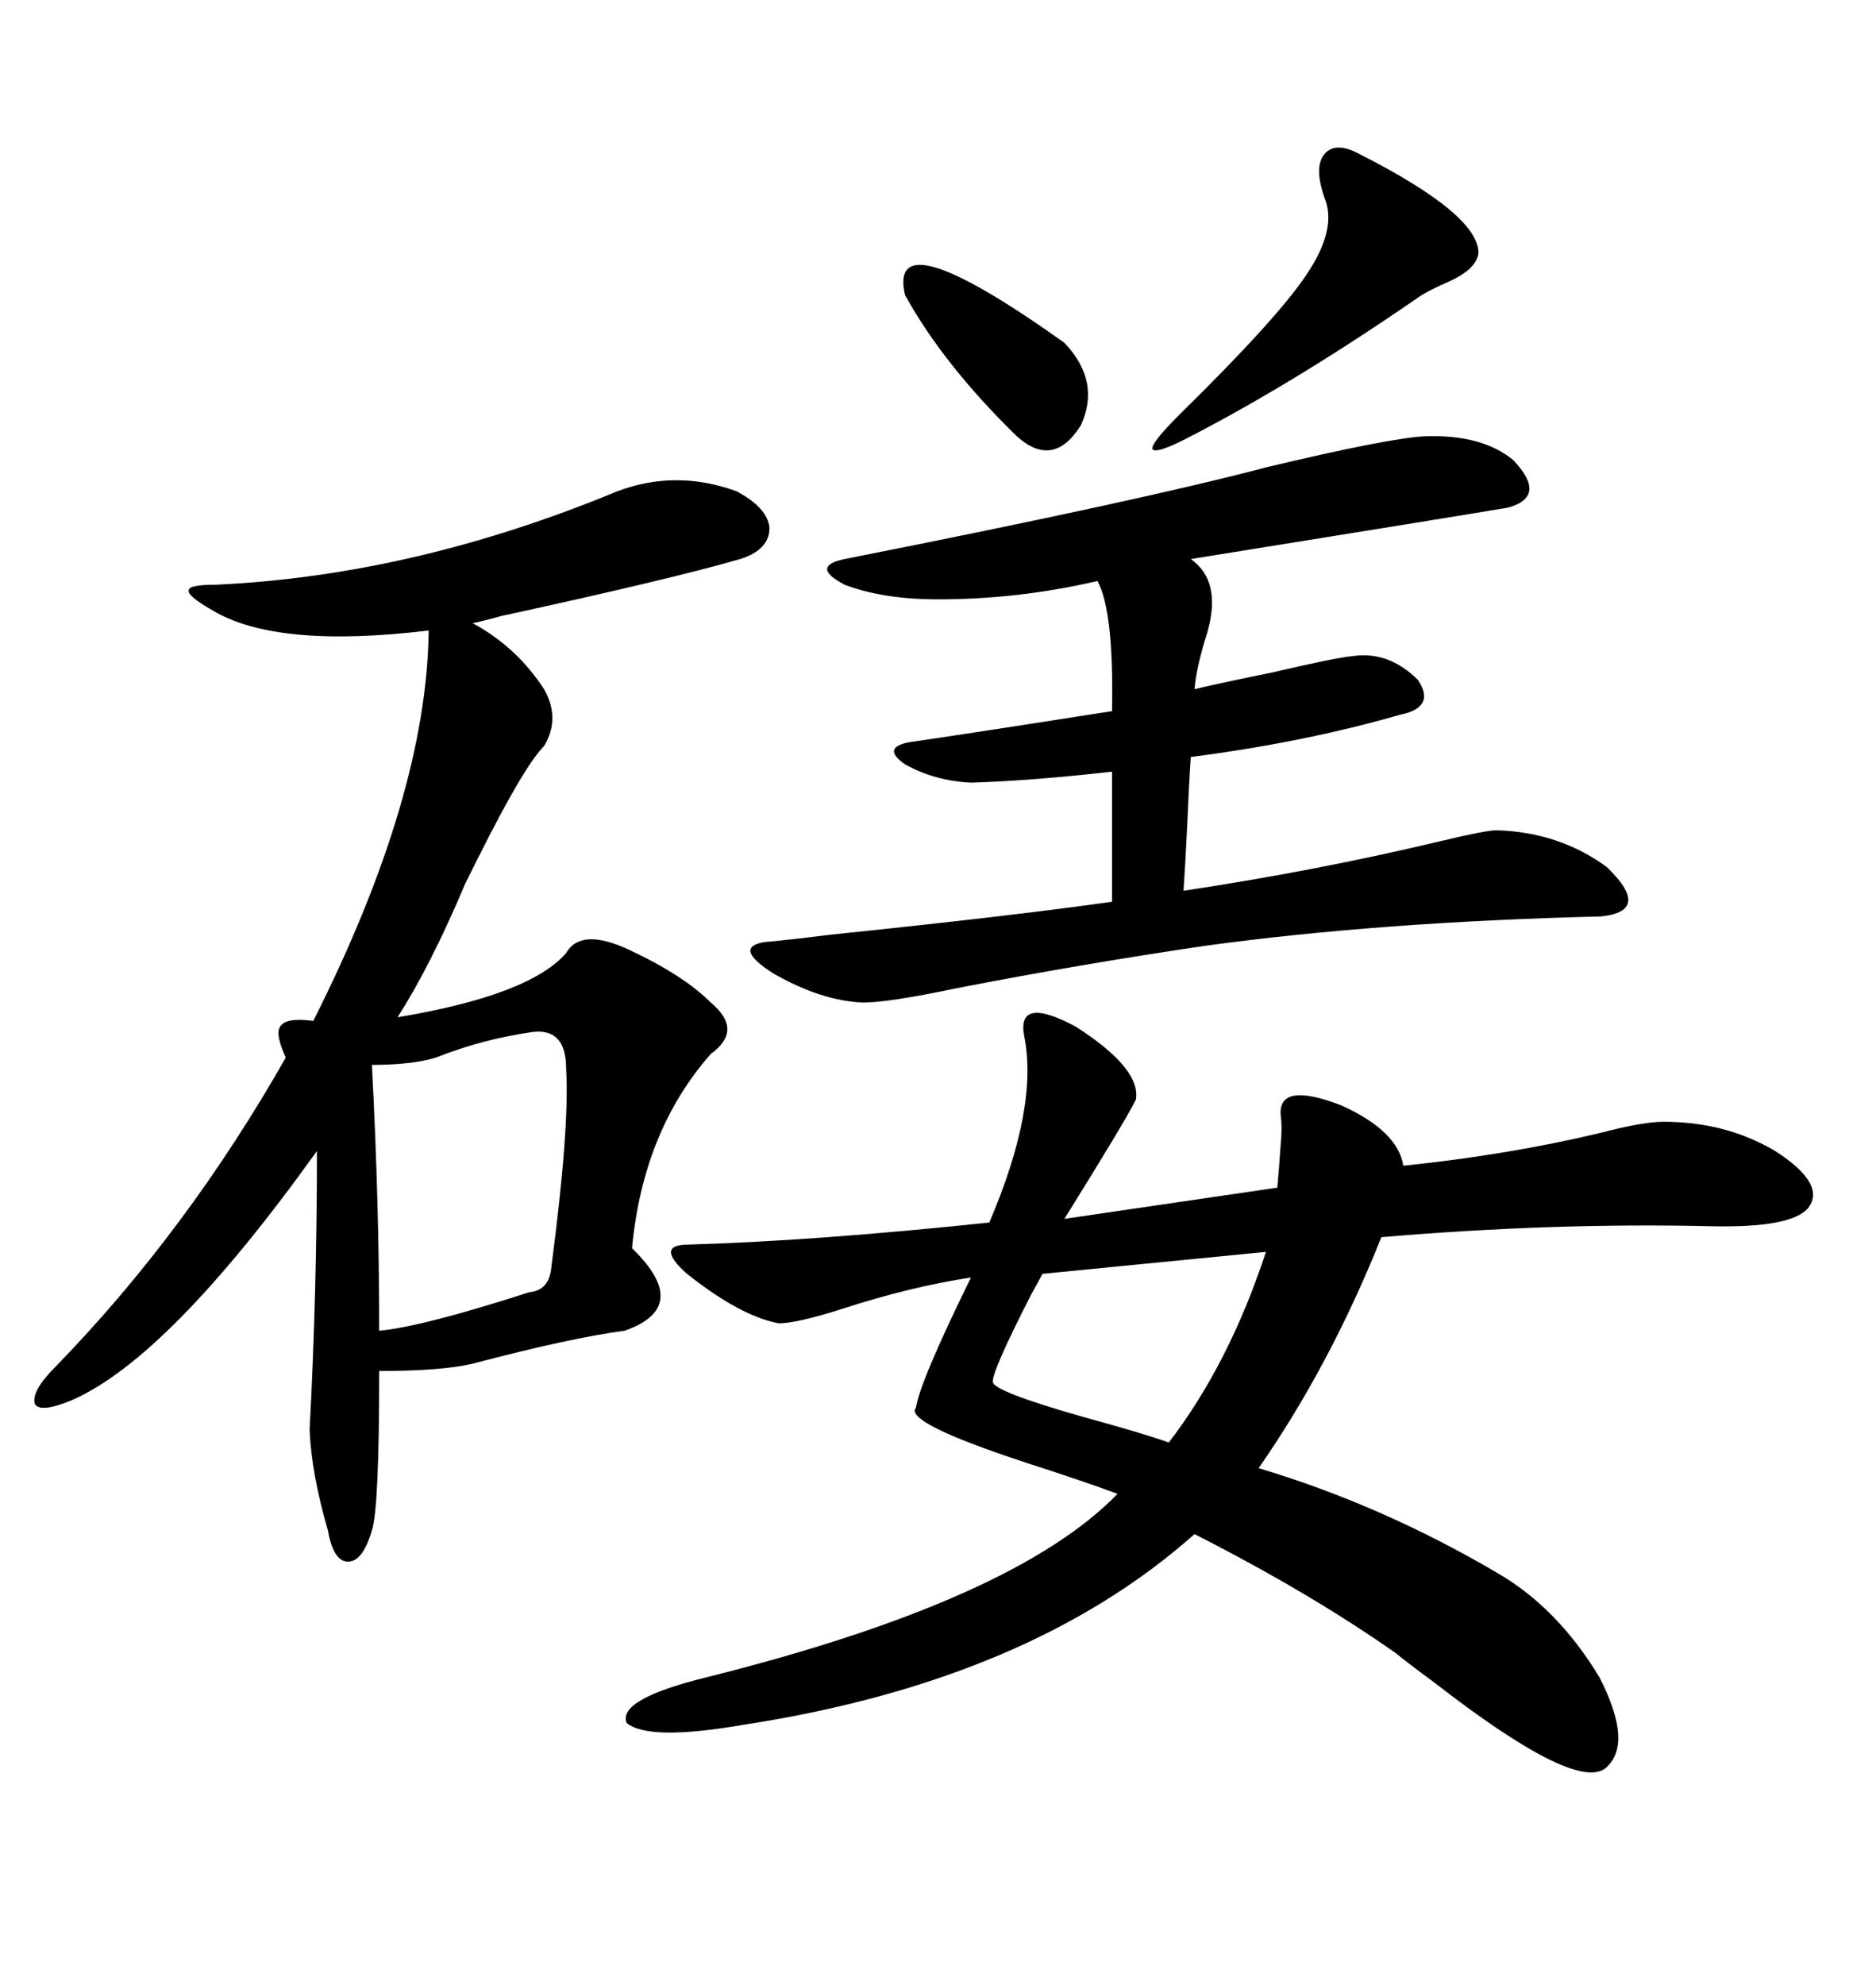 <svg xmlns="http://www.w3.org/2000/svg" xmlns:xlink="http://www.w3.org/1999/xlink" width="300" height="317.285"><path d="M163.77 165.53L163.77 165.53Q162.60 159.08 171.97 164.06L171.97 164.06Q182.52 170.80 181.64 175.78L181.64 175.78Q179.88 179.30 170.21 194.82L170.21 194.82L204.20 189.84Q204.20 191.31 204.79 183.11L204.79 183.11Q205.08 180.18 204.79 178.13L204.79 178.13Q204.49 172.85 214.45 176.66L214.45 176.66Q223.54 180.76 224.41 186.33L224.41 186.33Q241.41 184.57 256.05 181.05L256.05 181.05Q262.79 179.30 266.02 179.30L266.02 179.30Q275.98 179.30 283.89 183.98L283.89 183.98Q292.09 189.26 289.16 193.07L289.16 193.07Q286.52 196.29 273.63 196.00L273.63 196.00Q248.44 195.41 220.90 197.75L220.90 197.75Q212.70 218.26 201.27 234.67L201.27 234.67Q220.90 240.53 239.36 251.37L239.36 251.37Q249.02 256.93 255.76 268.07L255.76 268.07Q261.33 278.91 256.64 282.71L256.64 282.71Q251.66 286.23 229.39 268.95L229.39 268.95Q225 265.72 223.24 264.26L223.24 264.26Q209.47 254.59 191.02 245.21L191.02 245.21Q164.65 268.65 118.95 275.68L118.95 275.68Q103.71 278.32 100.20 275.39L100.20 275.39Q98.73 271.58 113.09 268.07L113.09 268.07Q162.30 255.76 178.71 238.77L178.71 238.77Q173.14 236.72 164.06 233.79L164.06 233.79Q144.43 227.34 146.48 225L146.48 225Q147.07 220.90 155.27 204.20L155.27 204.20Q145.61 205.66 134.77 209.18L134.77 209.18Q127.44 211.52 124.51 211.52L124.51 211.52Q118.36 210.35 109.86 203.61L109.86 203.61Q104.59 198.93 110.16 198.93L110.16 198.93Q130.37 198.34 158.20 195.41L158.20 195.41Q166.11 176.95 163.77 165.53ZM98.73 78.52L98.73 78.52Q108.11 75 117.77 78.52L117.77 78.52Q122.75 81.15 123.05 84.38L123.05 84.38Q123.05 87.89 118.36 89.36L118.36 89.36Q107.23 92.58 80.27 98.44L80.27 98.44Q77.05 99.32 75.59 99.61L75.59 99.61Q82.62 103.42 87.01 110.16L87.01 110.16Q89.65 114.84 87.01 119.24L87.01 119.24Q83.79 122.46 76.46 137.11L76.46 137.11Q75 140.04 74.41 141.21L74.41 141.21Q68.85 154.39 63.57 162.60L63.57 162.60Q84.67 159.08 90.53 152.34L90.53 152.34Q92.87 148.24 100.49 151.76L100.49 151.76Q109.28 155.86 113.67 160.25L113.67 160.25Q118.95 164.65 113.67 168.46L113.67 168.46Q102.83 180.76 101.07 199.51L101.07 199.51Q110.74 208.89 99.90 212.70L99.90 212.70Q91.11 213.87 75.59 217.97L75.59 217.97Q70.61 219.14 60.64 219.14L60.64 219.14Q60.64 241.11 59.47 244.63L59.47 244.63Q58.01 249.61 55.66 249.61L55.66 249.61Q53.32 249.61 52.44 244.63L52.44 244.63Q49.80 235.55 49.51 228.52L49.51 228.52Q50.68 206.54 50.68 183.98L50.68 183.98Q26.95 217.09 11.43 223.83L11.43 223.83Q6.45 225.88 5.57 224.41L5.57 224.41Q4.98 222.36 8.79 218.55L8.79 218.55Q29.88 196.88 45.70 169.04L45.70 169.04Q43.95 165.23 44.82 164.06L44.82 164.06Q45.70 162.60 50.10 163.18L50.10 163.18Q68.26 127.15 68.55 100.78L68.55 100.78Q44.24 103.71 33.98 97.56L33.98 97.56Q29.88 95.21 30.18 94.34L30.18 94.34Q30.18 93.46 34.57 93.46L34.57 93.46Q66.21 91.99 98.73 78.52ZM227.93 69.73L227.93 69.73Q237.01 69.43 241.99 73.54L241.99 73.54Q247.56 79.39 241.11 81.15L241.11 81.15Q230.57 82.91 190.43 89.36L190.43 89.36Q195.41 92.87 193.07 101.07L193.07 101.07Q191.31 106.64 191.02 110.16L191.02 110.16Q196.00 108.98 203.32 107.52L203.32 107.52Q213.28 105.18 216.21 104.88L216.21 104.88Q222.07 104.00 226.76 108.69L226.76 108.69Q229.69 113.09 223.83 114.26L223.83 114.26Q208.59 118.65 190.43 121.00L190.43 121.00Q190.14 125.10 189.84 132.13L189.84 132.13Q189.55 138.28 189.26 142.38L189.26 142.38Q210.64 139.16 230.27 134.47L230.27 134.47Q237.60 132.71 239.36 132.71L239.36 132.71Q249.32 133.01 256.93 138.57L256.93 138.57Q264.26 145.61 256.05 146.48L256.05 146.48Q220.61 147.36 192.77 151.17L192.77 151.17Q172.85 154.10 153.22 157.91L153.22 157.91Q142.09 160.25 137.99 160.25L137.99 160.25Q131.25 159.96 123.63 155.57L123.63 155.57Q117.19 151.46 122.17 150.59L122.17 150.59Q125.68 150.29 132.71 149.41L132.71 149.41Q161.13 146.48 177.83 144.14L177.83 144.14L177.83 123.34Q164.94 124.80 155.27 125.10L155.27 125.10Q149.41 124.80 144.73 122.17L144.73 122.17Q140.92 119.53 145.31 118.65L145.31 118.65Q157.32 116.89 177.83 113.67L177.83 113.67Q178.13 97.56 175.49 92.87L175.49 92.87Q162.89 95.80 150 95.80L150 95.80Q141.21 95.80 135.06 93.46L135.06 93.46Q129.49 90.53 135.06 89.36L135.06 89.36Q182.52 79.98 202.44 74.71L202.44 74.71Q222.07 70.02 227.93 69.73ZM85.25 164.94L85.25 164.94Q77.05 166.11 69.73 169.04L69.73 169.04Q65.92 170.21 59.47 170.21L59.47 170.21Q60.64 192.19 60.64 212.70L60.64 212.70Q67.38 212.11 84.67 206.54L84.67 206.54Q87.89 206.25 88.18 202.44L88.18 202.44Q91.11 180.18 90.53 170.80L90.53 170.80Q90.53 164.36 85.25 164.94ZM202.44 200.10L202.44 200.10L166.70 203.61Q166.11 204.79 164.94 206.84L164.94 206.84Q158.50 219.43 158.79 220.90L158.79 220.90Q158.79 222.36 173.14 226.46L173.14 226.46Q182.81 229.10 186.91 230.57L186.91 230.57Q196.58 217.97 202.44 200.10ZM217.38 24.61L217.38 24.61Q236.43 34.28 236.43 40.43L236.43 40.43Q236.13 43.07 231.45 45.12L231.45 45.12Q228.81 46.29 227.34 47.17L227.34 47.17Q207.42 60.94 190.43 69.73L190.43 69.73Q184.86 72.66 184.28 71.78L184.28 71.78Q183.98 70.90 188.67 66.21L188.67 66.21Q204.20 50.98 208.89 43.95L208.89 43.95Q213.87 36.62 211.82 31.64L211.82 31.64Q210.06 26.66 211.82 24.61L211.82 24.61Q213.57 22.56 217.38 24.61ZM144.73 47.17L144.73 47.17Q141.80 34.57 170.21 54.79L170.21 54.79Q176.07 60.94 172.85 67.97L172.85 67.97Q168.46 75 162.60 69.73L162.60 69.73Q150.88 58.30 144.73 47.17Z"/></svg>
